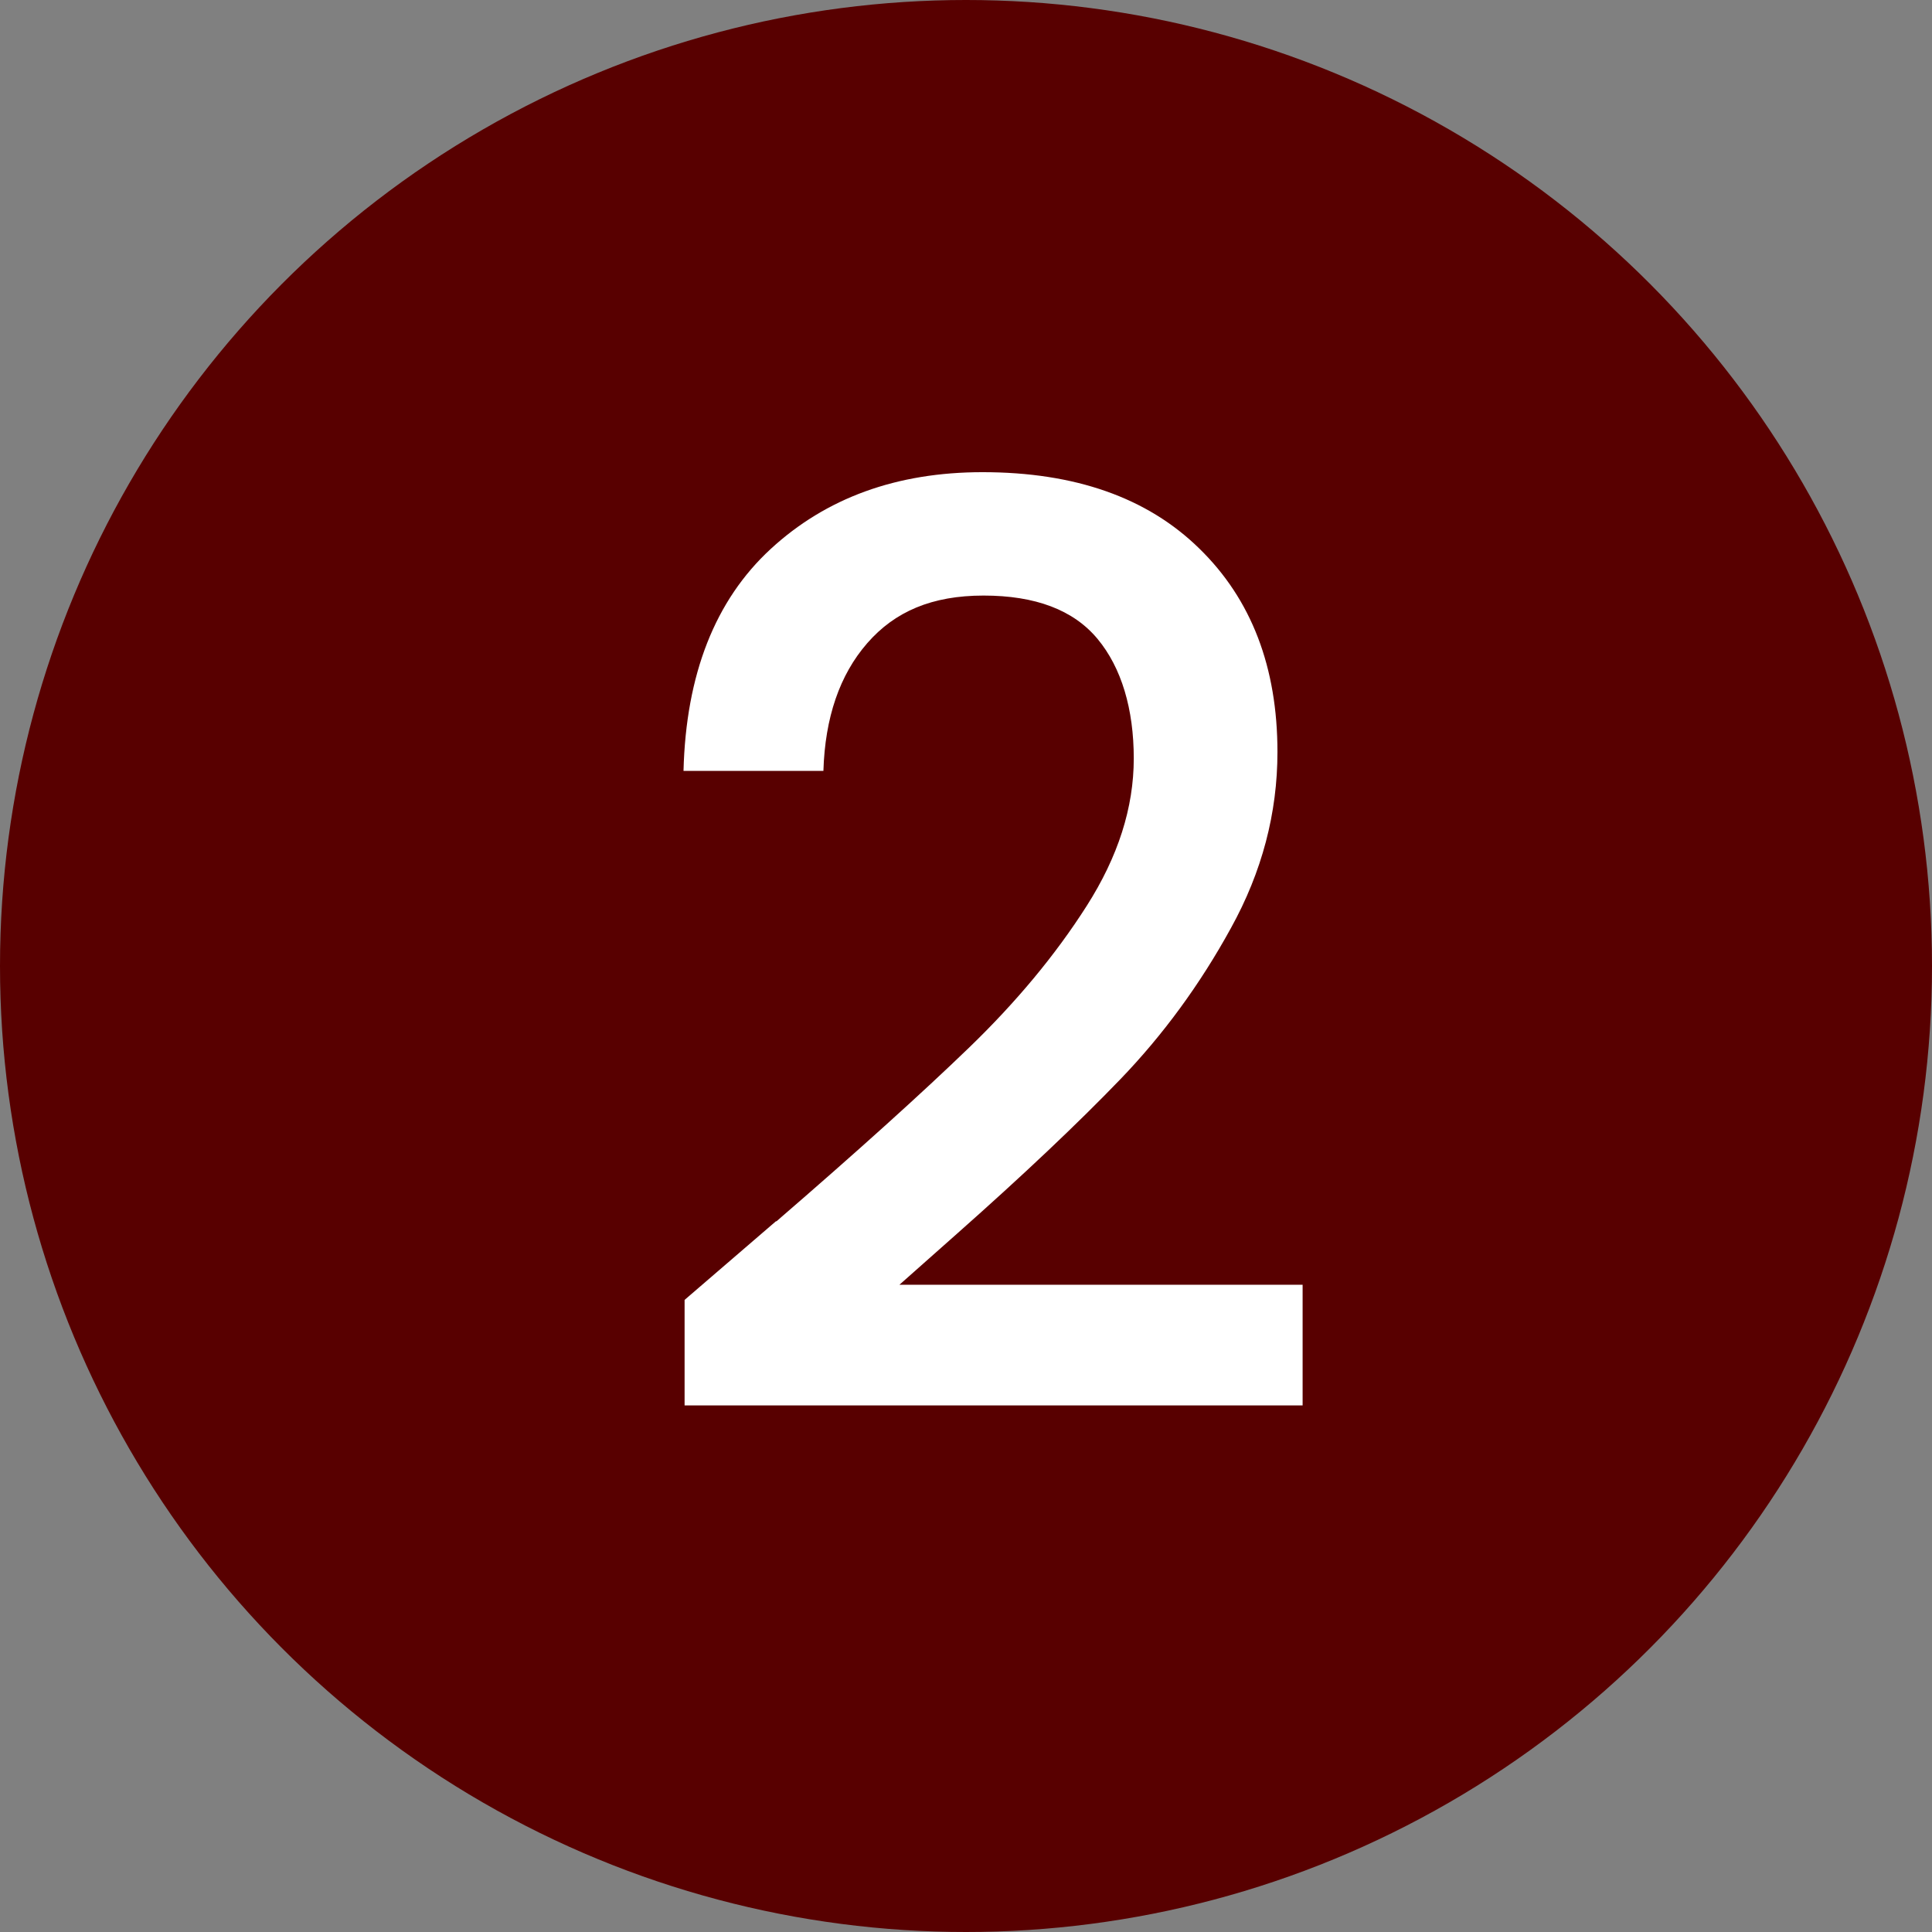 <?xml version="1.0" encoding="UTF-8"?>
<svg id="Layer_2" data-name="Layer 2" xmlns="http://www.w3.org/2000/svg" viewBox="0 0 71.4 71.4">
  <rect x="0" y="0" width="71.4" height="71.4" fill="#808080" stroke="none"/>
  <defs>
    <style>
      .cls-1 {
        fill: #580000;
      }

      .cls-1, .cls-2 {
        stroke-width: 0px;
      }

      .cls-2 {
        fill: #fff;
      }
    </style>
  </defs>
  <g id="Layer_1-2" data-name="Layer 1">
    <g>
      <circle class="cls-1" cx="35.7" cy="35.7" r="35.7"/>
      <path class="cls-2" d="M28.69,45.14c3.01-2.6,5.38-4.74,7.12-6.42,1.74-1.68,3.19-3.42,4.35-5.24,1.16-1.82,1.74-3.63,1.74-5.45s-.45-3.35-1.34-4.42-2.3-1.6-4.21-1.6-3.28.59-4.3,1.76c-1.02,1.17-1.56,2.75-1.62,4.72h-5.17c.09-3.57,1.17-6.31,3.22-8.2s4.66-2.84,7.83-2.84c3.42,0,6.09.94,8.01,2.82,1.93,1.88,2.89,4.39,2.89,7.52,0,2.26-.57,4.43-1.72,6.51-1.14,2.08-2.51,3.95-4.09,5.59-1.58,1.64-3.6,3.55-6.04,5.71l-2.12,1.88h14.9v4.46h-22.84v-3.9l3.38-2.91Z"/>
    </g>
  </g>
</svg>